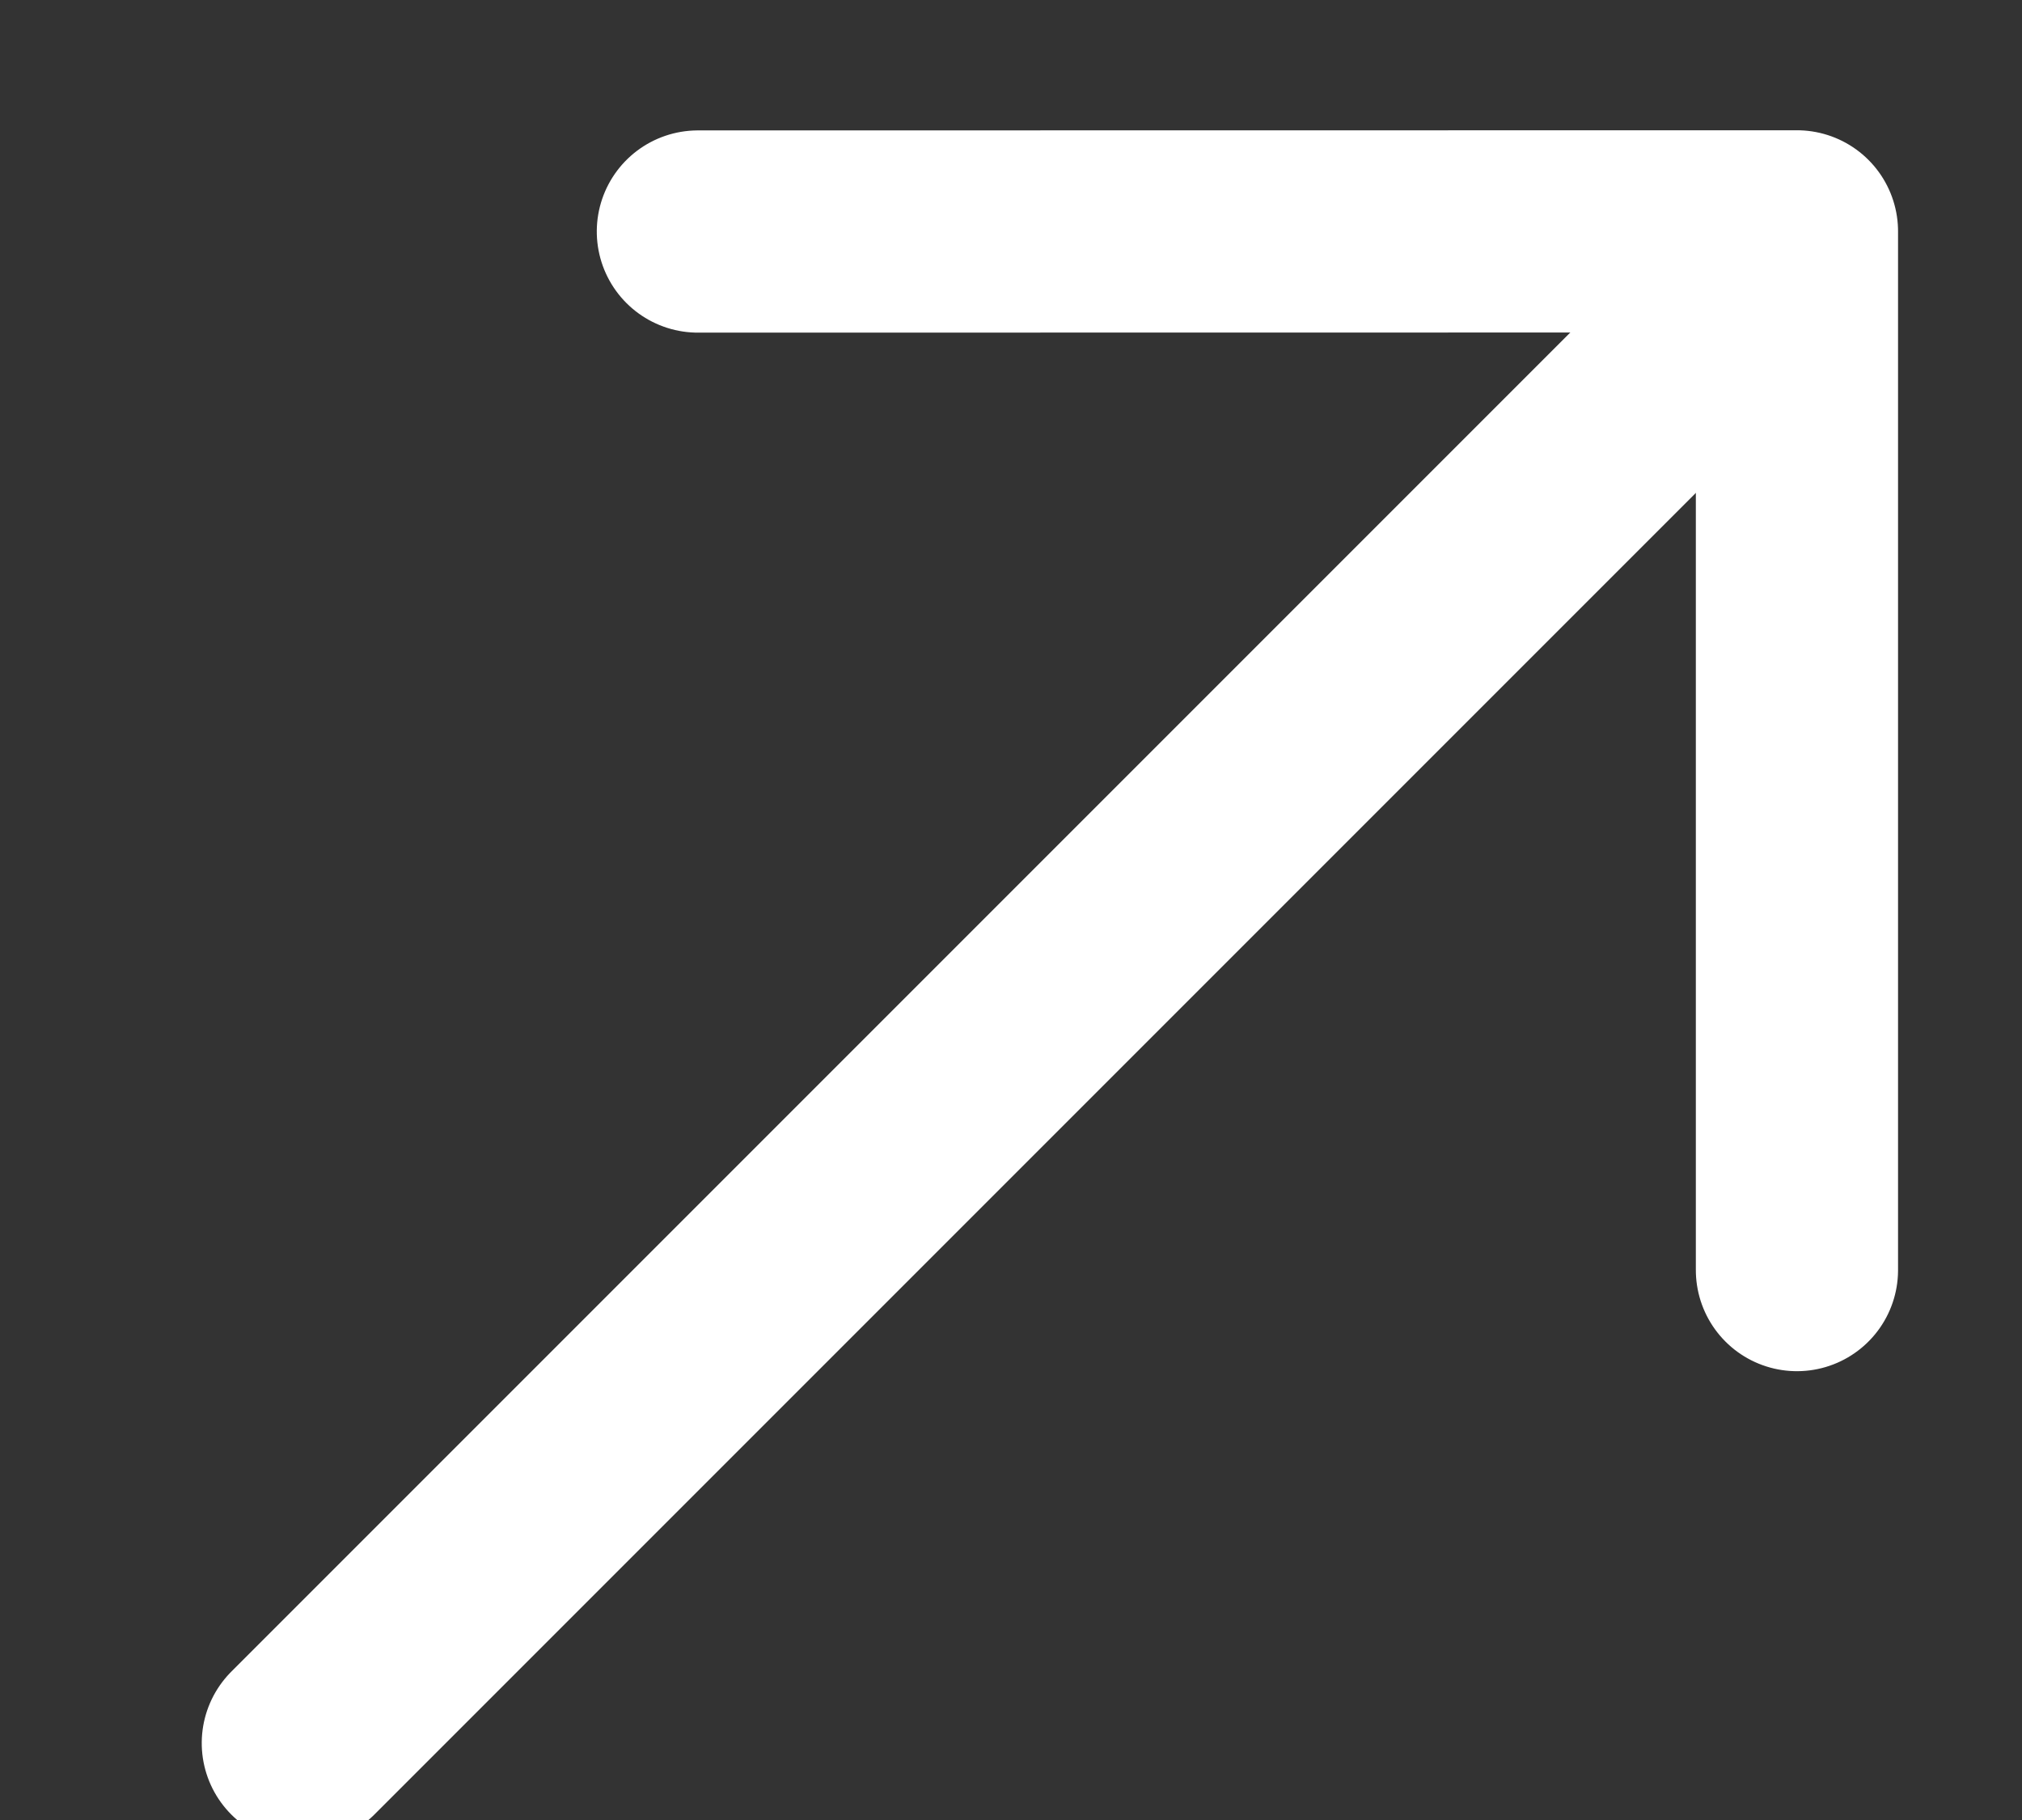 <?xml version="1.0" encoding="UTF-8"?>
<svg width="10px" height="9px" viewBox="0 0 10 9" version="1.1" xmlns="http://www.w3.org/2000/svg" xmlns:xlink="http://www.w3.org/1999/xlink">
    <rect x="0" y="0" width="10" height="9" fill="#333333" stroke="none"/>
    <!-- Generator: Sketch 55.1 (78136) - https://sketchapp.com -->
    <title>Flechita</title>
    <desc>Created with Sketch.</desc>
    <g id="DESIGN" stroke="none" stroke-width="1" fill="none" fill-rule="evenodd" stroke-linecap="round" stroke-linejoin="round">
        <g id="Home" transform="translate(-688, -346)" stroke="#FFFFFF">
            <g id="Hero" transform="translate(0, 188)">
                <g id="Titulos" transform="translate(210, 0)">
                    <g id="link" transform="translate(289, 154)">
                        <g id="Flechita" transform="translate(186, 1)">
                            <g transform="translate(8, 8.017) rotate(-45) translate(-8, -8.017) translate(2.5, 3.517)">
                                <path d="M10,4.571 L0.476,4.571" id="Line-2"></path>
                                <polyline id="Path-2" points="7.143 0.667 10.987 4.51 7.355 8.142"></polyline>
                            </g>
                        </g>
                    </g>
                </g>
            </g>
        </g>
    </g>
</svg>